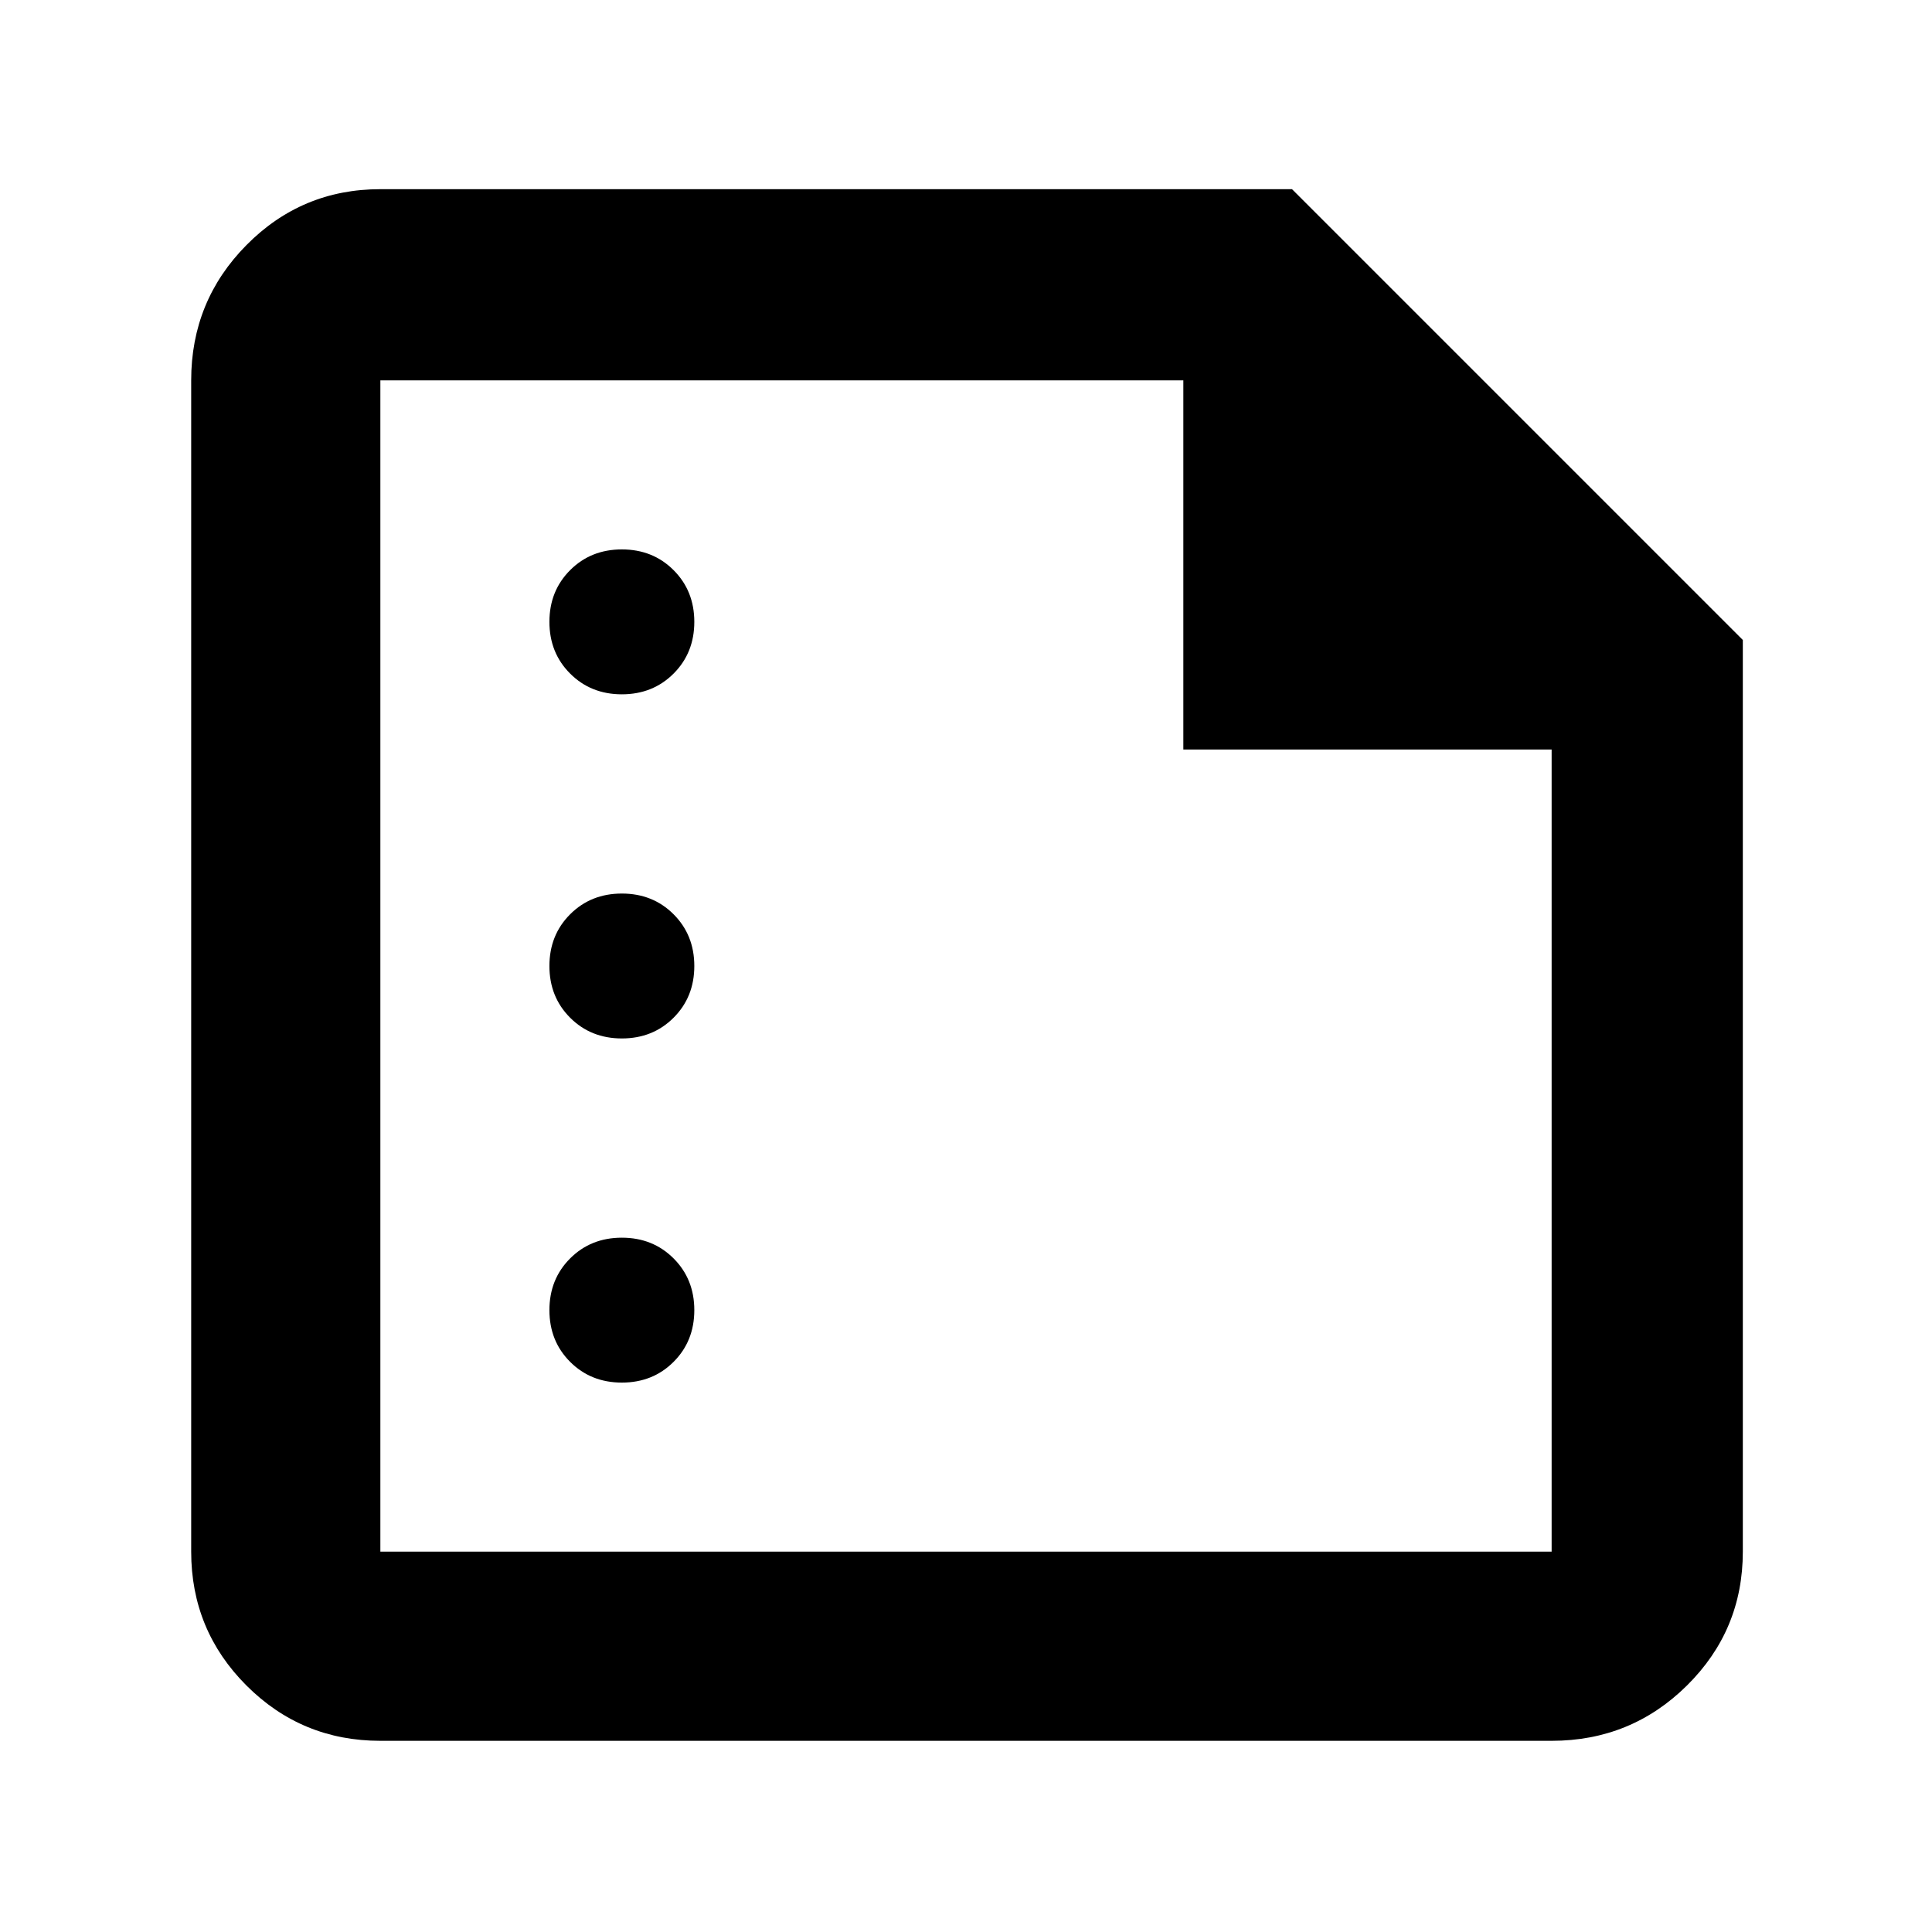 <svg xmlns="http://www.w3.org/2000/svg" width="48" height="48" viewBox="0 -960 960 960"><path d="M309-615q15.4 0 25.7-10.3Q345-635.6 345-651q0-15.4-10.3-25.7Q324.4-687 309-687q-15.4 0-25.7 10.3Q273-666.4 273-651q0 15.4 10.3 25.7Q293.6-615 309-615Zm0 171q15.4 0 25.7-10.3Q345-464.6 345-480q0-15.4-10.3-25.7Q324.4-516 309-516q-15.4 0-25.7 10.3Q273-495.4 273-480q0 15.4 10.3 25.7Q293.6-444 309-444Zm0 171q15.4 0 25.7-10.3Q345-293.6 345-309q0-15.4-10.3-25.7Q324.4-345 309-345q-15.4 0-25.7 10.3Q273-324.4 273-309q0 15.4 10.3 25.7Q293.6-273 309-273ZM189-95q-39.05 0-66.53-27.47Q95-149.95 95-189v-582q0-39.46 27.47-67.23Q149.95-866 189-866h453l224 224v453q0 39.05-27.77 66.53Q810.46-95 771-95H189Zm0-94h582v-398.57H588V-771H189v582Zm0-582v183.43V-771v582-582Z"/></svg>
